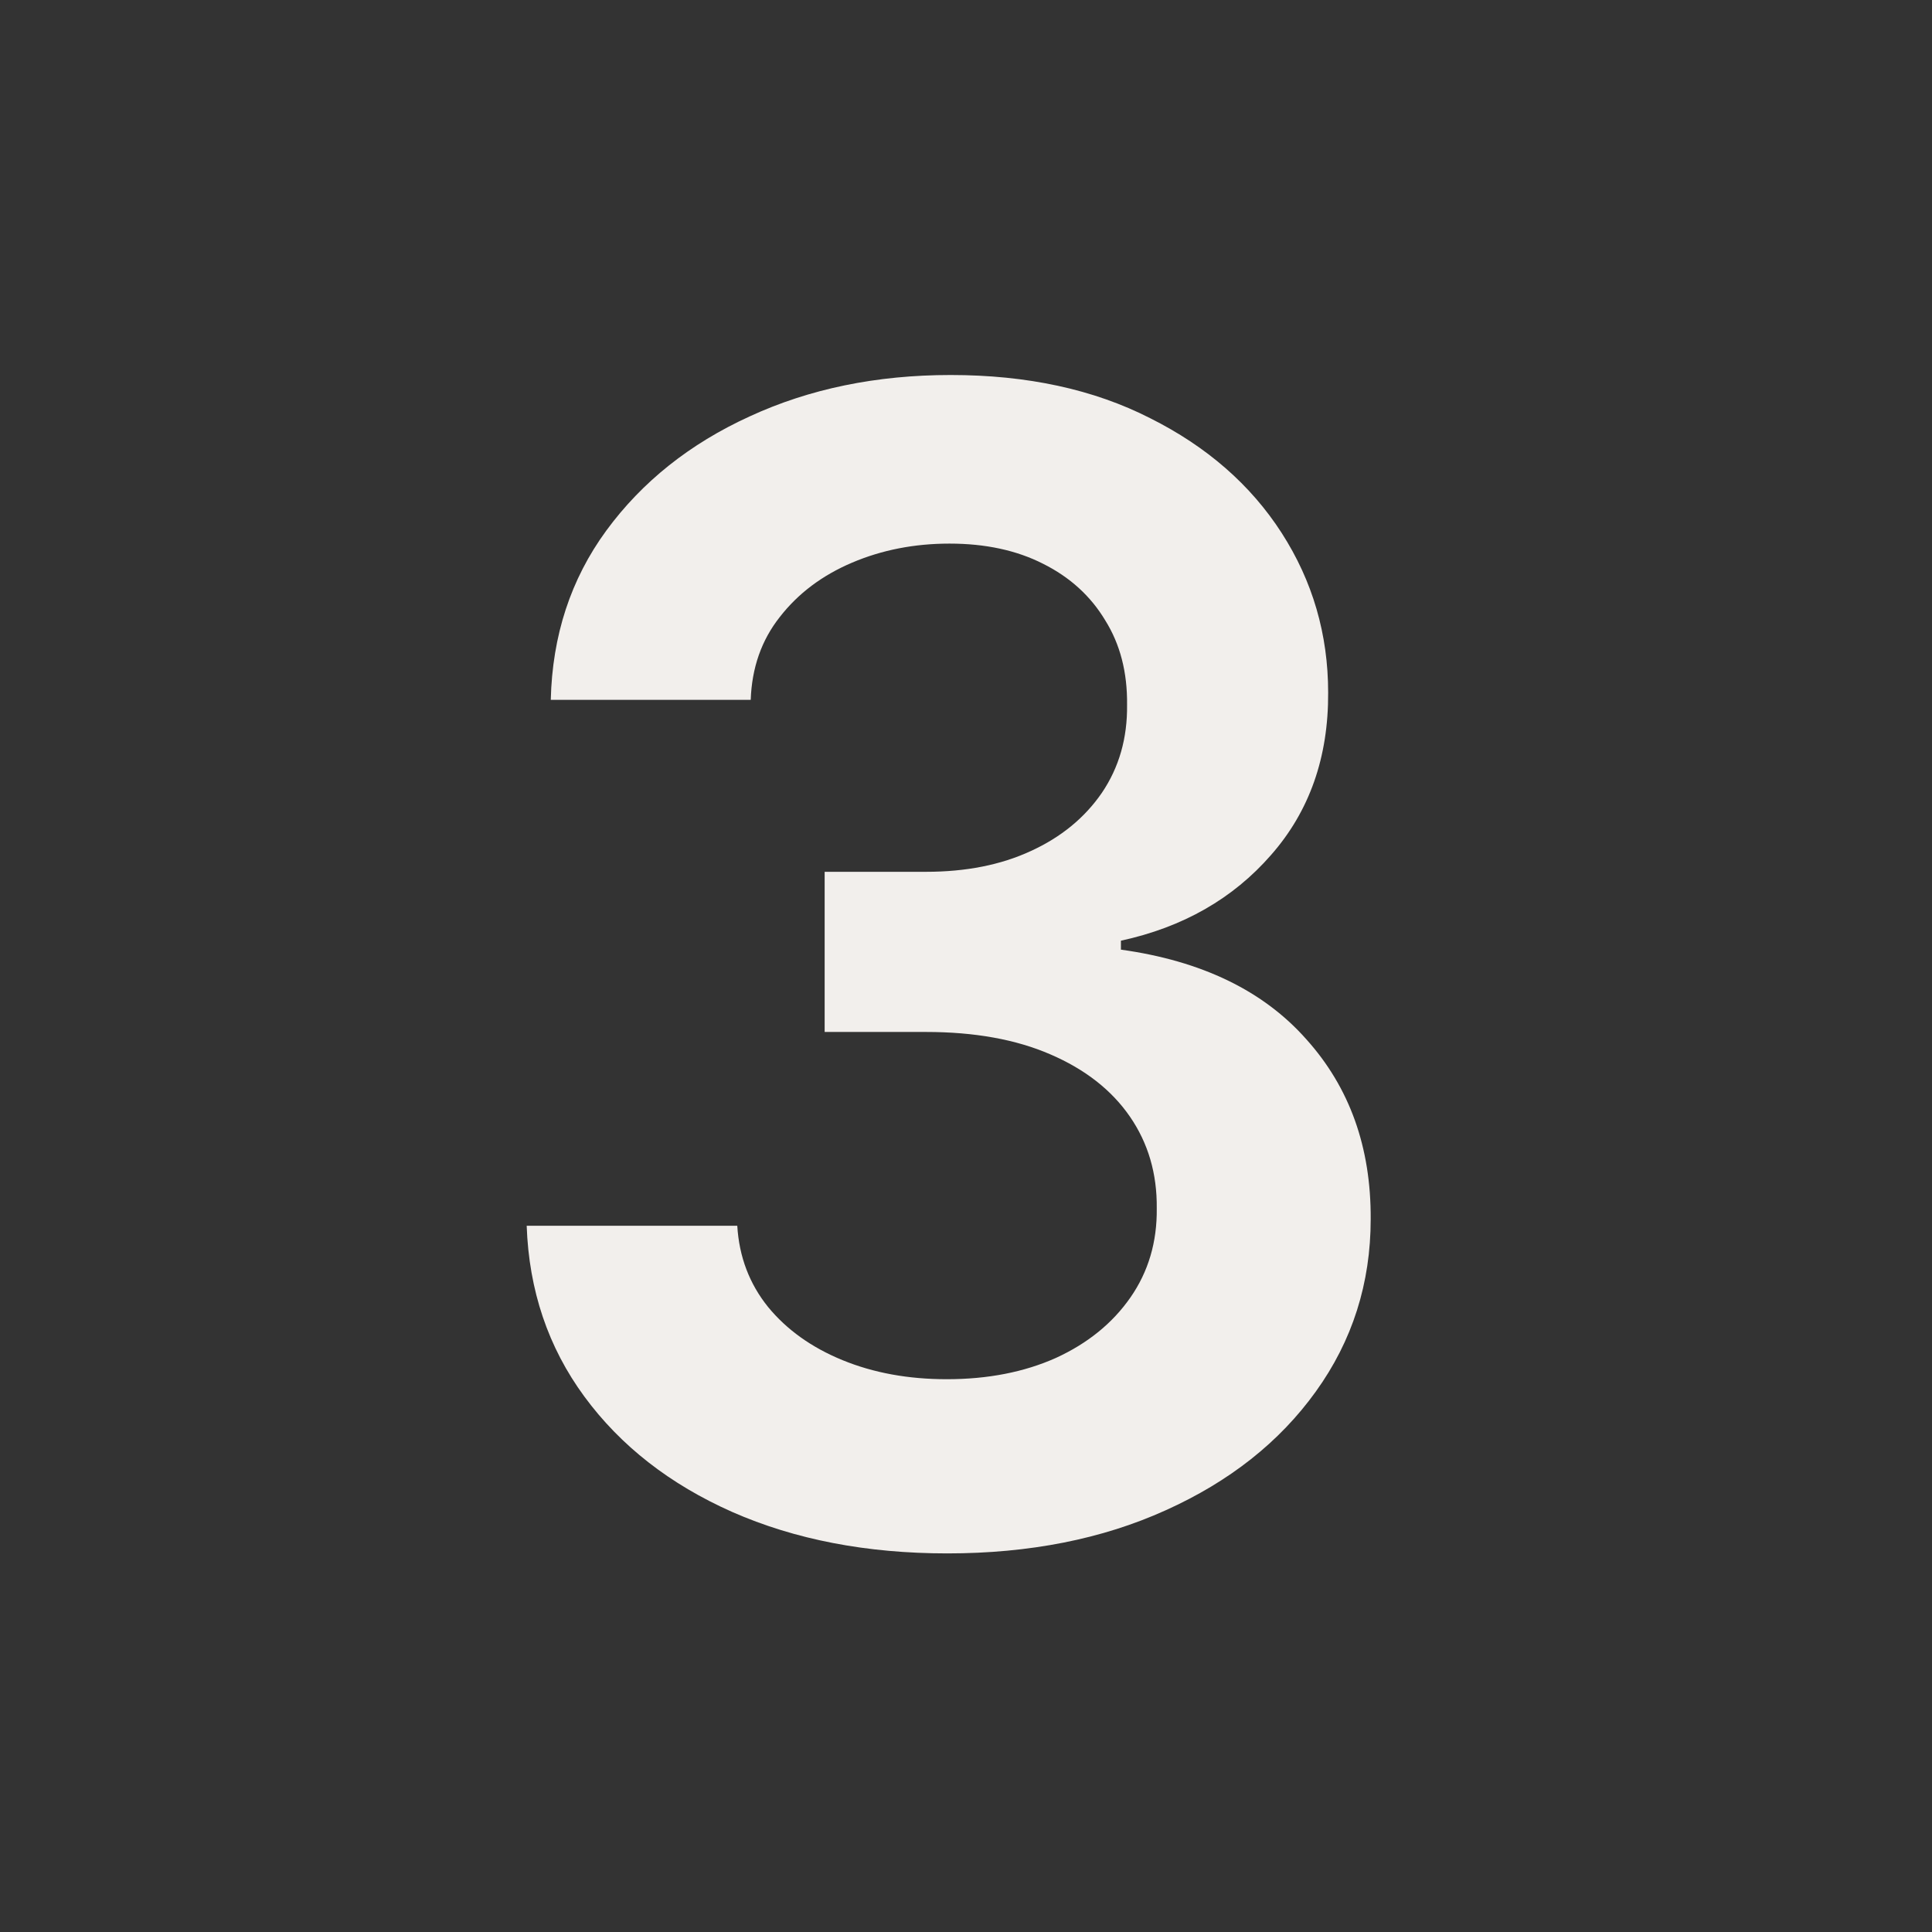 <svg width="49" height="49" viewBox="0 0 49 49" fill="none" xmlns="http://www.w3.org/2000/svg">
<rect x="0" y="0" width="49" height="49" fill="#333333" stroke="none"/>
<path d="M24.026 39.398C21.98 39.398 20.162 39.047 18.571 38.347C16.99 37.646 15.74 36.67 14.821 35.42C13.902 34.17 13.415 32.726 13.358 31.088H18.699C18.746 31.874 19.007 32.561 19.48 33.148C19.954 33.725 20.583 34.175 21.369 34.497C22.155 34.819 23.036 34.98 24.011 34.98C25.053 34.98 25.976 34.8 26.781 34.44C27.586 34.071 28.216 33.56 28.671 32.906C29.125 32.253 29.348 31.5 29.338 30.648C29.348 29.767 29.12 28.991 28.656 28.318C28.192 27.646 27.52 27.12 26.639 26.741C25.768 26.363 24.717 26.173 23.486 26.173H20.915V22.111H23.486C24.499 22.111 25.384 21.936 26.142 21.585C26.909 21.235 27.51 20.742 27.946 20.108C28.382 19.464 28.595 18.721 28.585 17.878C28.595 17.054 28.41 16.339 28.031 15.733C27.662 15.117 27.136 14.639 26.454 14.298C25.782 13.957 24.991 13.787 24.082 13.787C23.192 13.787 22.368 13.948 21.611 14.27C20.853 14.592 20.242 15.051 19.778 15.648C19.314 16.235 19.068 16.936 19.04 17.75H13.969C14.007 16.121 14.475 14.691 15.375 13.46C16.284 12.22 17.496 11.254 19.011 10.562C20.526 9.862 22.226 9.511 24.111 9.511C26.052 9.511 27.738 9.876 29.168 10.605C30.607 11.325 31.72 12.296 32.506 13.517C33.292 14.739 33.685 16.088 33.685 17.565C33.694 19.204 33.211 20.577 32.236 21.685C31.27 22.793 30.001 23.517 28.429 23.858V24.085C30.474 24.369 32.042 25.127 33.131 26.358C34.229 27.579 34.774 29.099 34.764 30.918C34.764 32.546 34.3 34.005 33.372 35.293C32.454 36.571 31.185 37.575 29.565 38.304C27.956 39.033 26.109 39.398 24.026 39.398Z" fill="#F2EFEC"/>
</svg>

